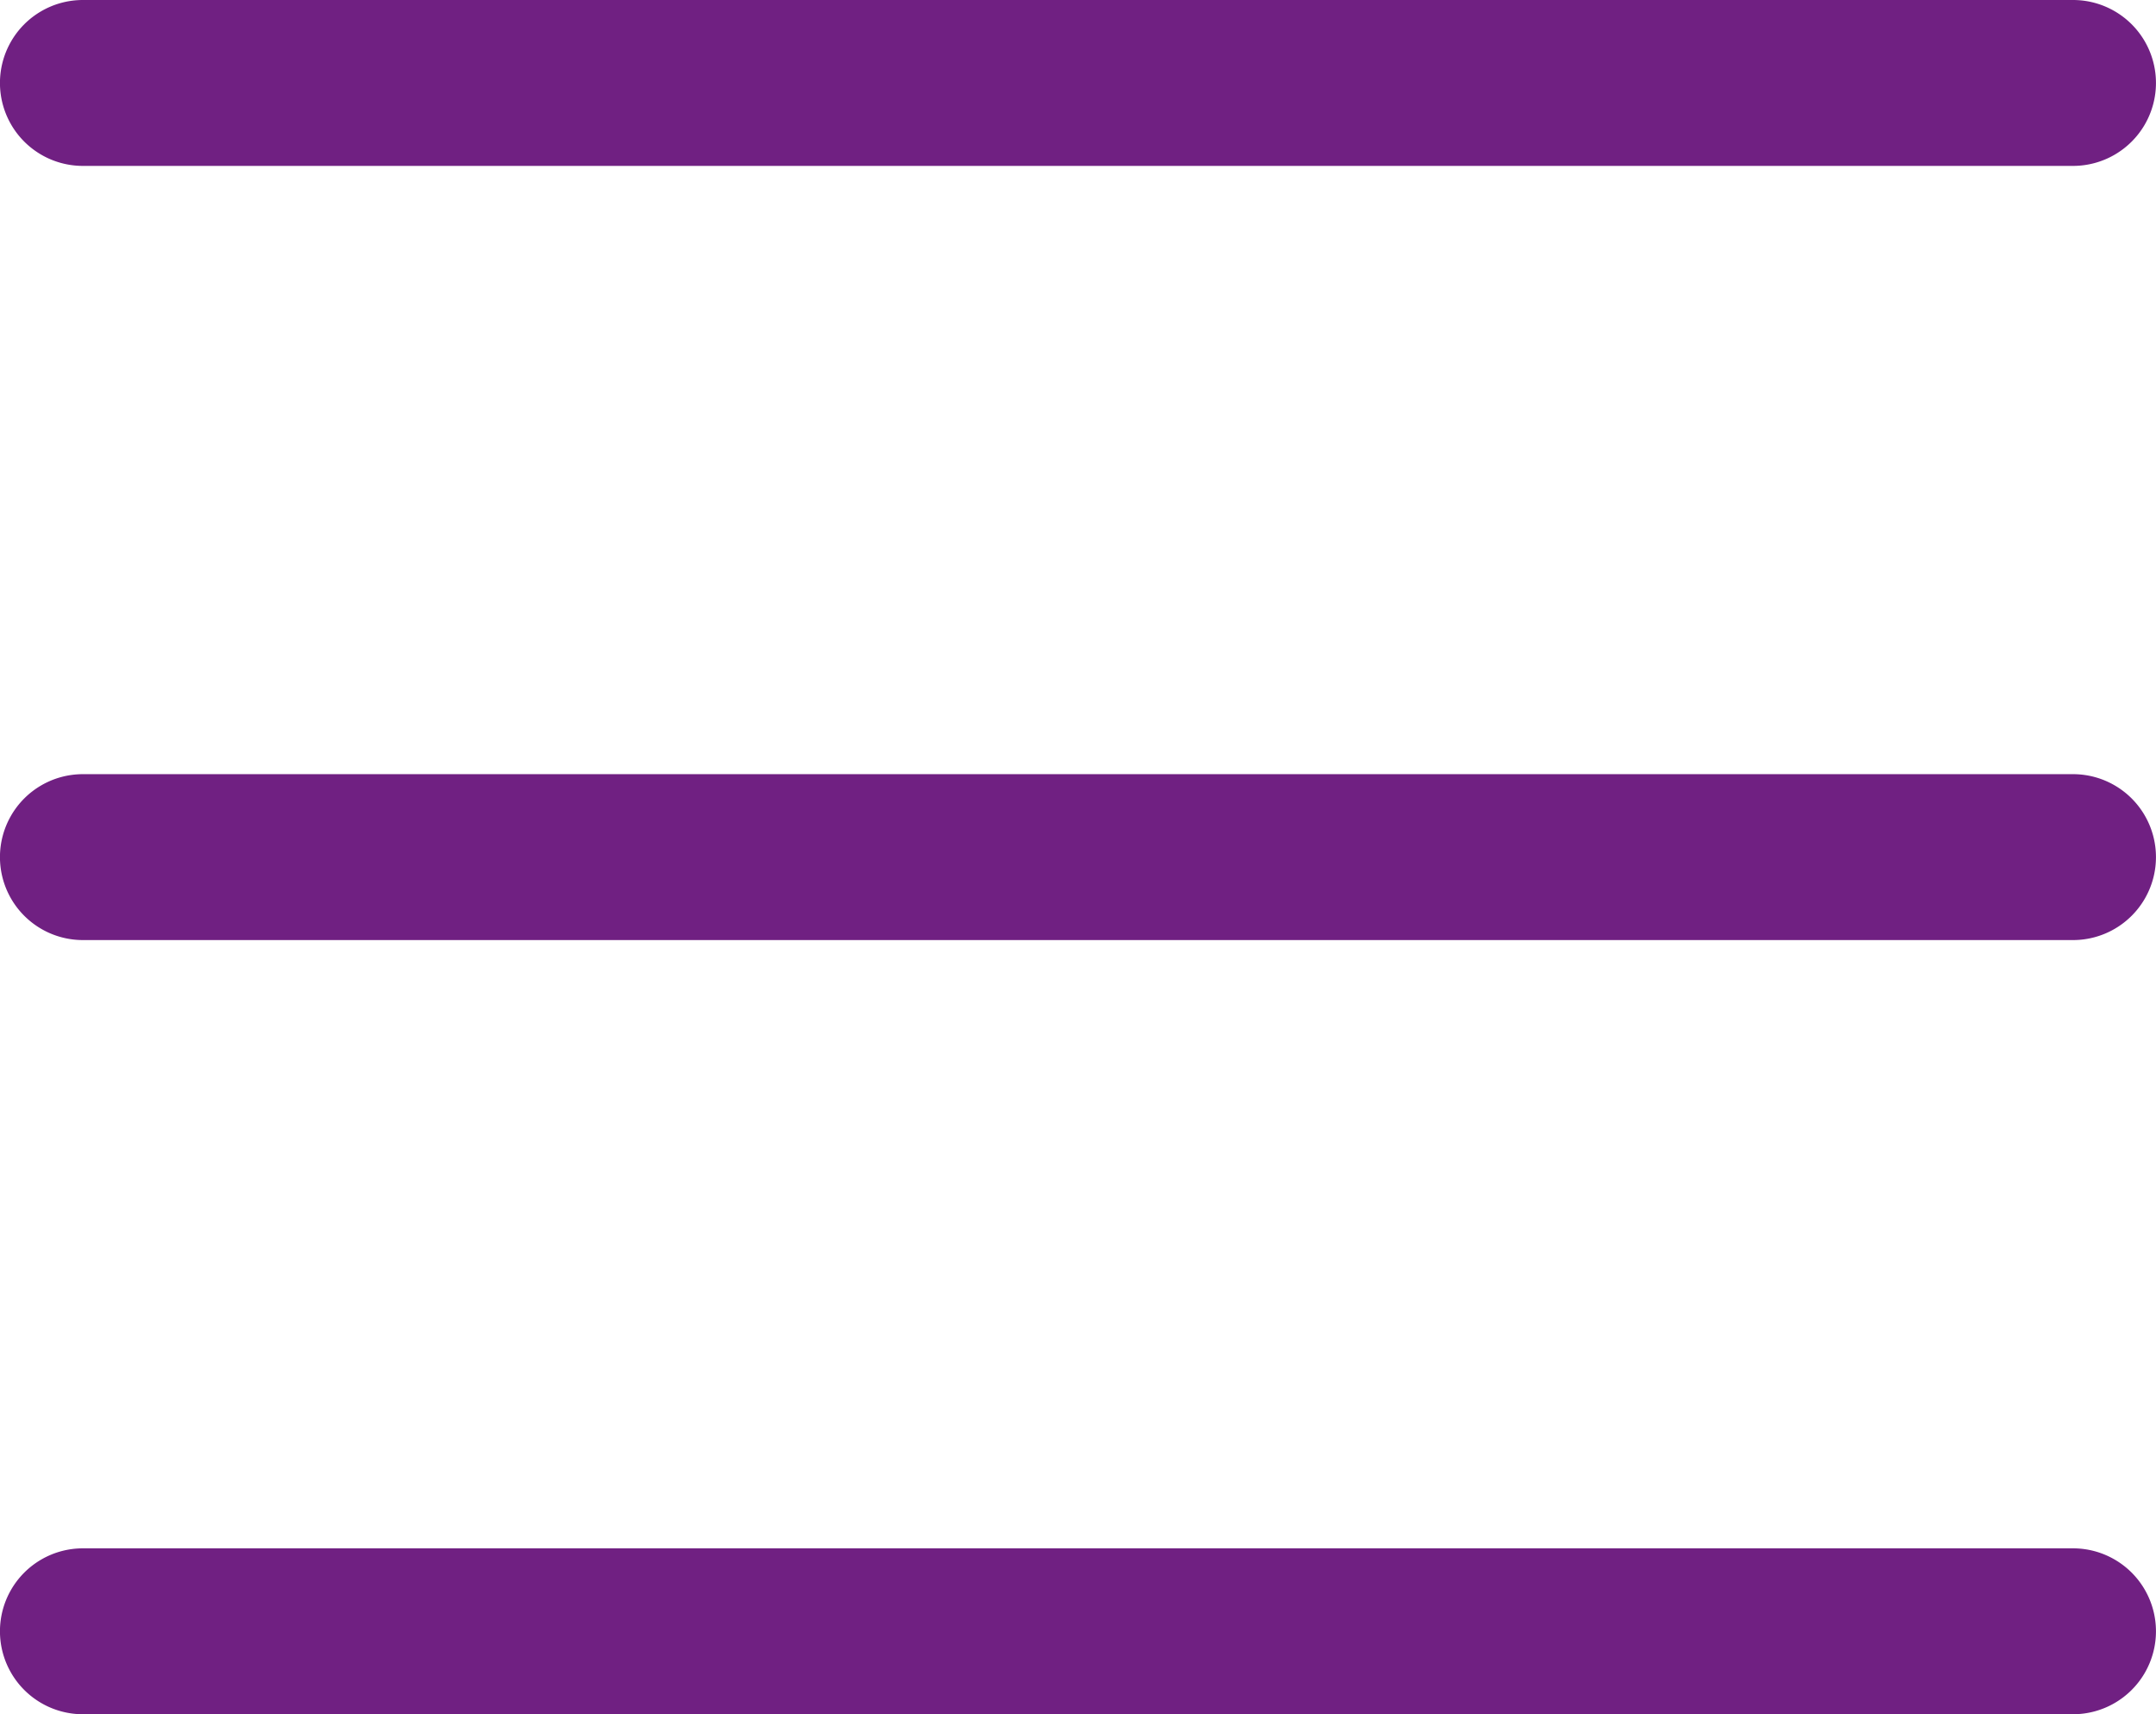<svg xmlns="http://www.w3.org/2000/svg" width="27.154" height="21.584" viewBox="0 0 27.154 21.584">
  <g id="Group_646" data-name="Group 646" transform="translate(0 0)">
    <g id="Group_645" data-name="Group 645" transform="translate(0 0)">
      <g id="Group_642" data-name="Group 642">
        <path id="Path_4199" data-name="Path 4199" d="M751.512,1686.034H726.446a1.044,1.044,0,1,1,0-2.089h25.065a1.044,1.044,0,1,1,0,2.089Z" transform="translate(-725.402 -1683.945)" fill="#702082"/>
      </g>
      <g id="Group_643" data-name="Group 643" transform="translate(0 9.748)">
        <path id="Path_4200" data-name="Path 4200" d="M751.512,1693.034H726.446a1.044,1.044,0,0,1,0-2.089h25.065a1.044,1.044,0,0,1,0,2.089Z" transform="translate(-725.402 -1690.945)" fill="#702082"/>
      </g>
      <g id="Group_644" data-name="Group 644" transform="translate(0 19.496)">
        <path id="Path_4201" data-name="Path 4201" d="M751.512,1700.034H726.446a1.044,1.044,0,1,1,0-2.089h25.065a1.044,1.044,0,1,1,0,2.089Z" transform="translate(-725.402 -1697.945)" fill="#702082"/>
      </g>
    </g>
  </g>
</svg>
